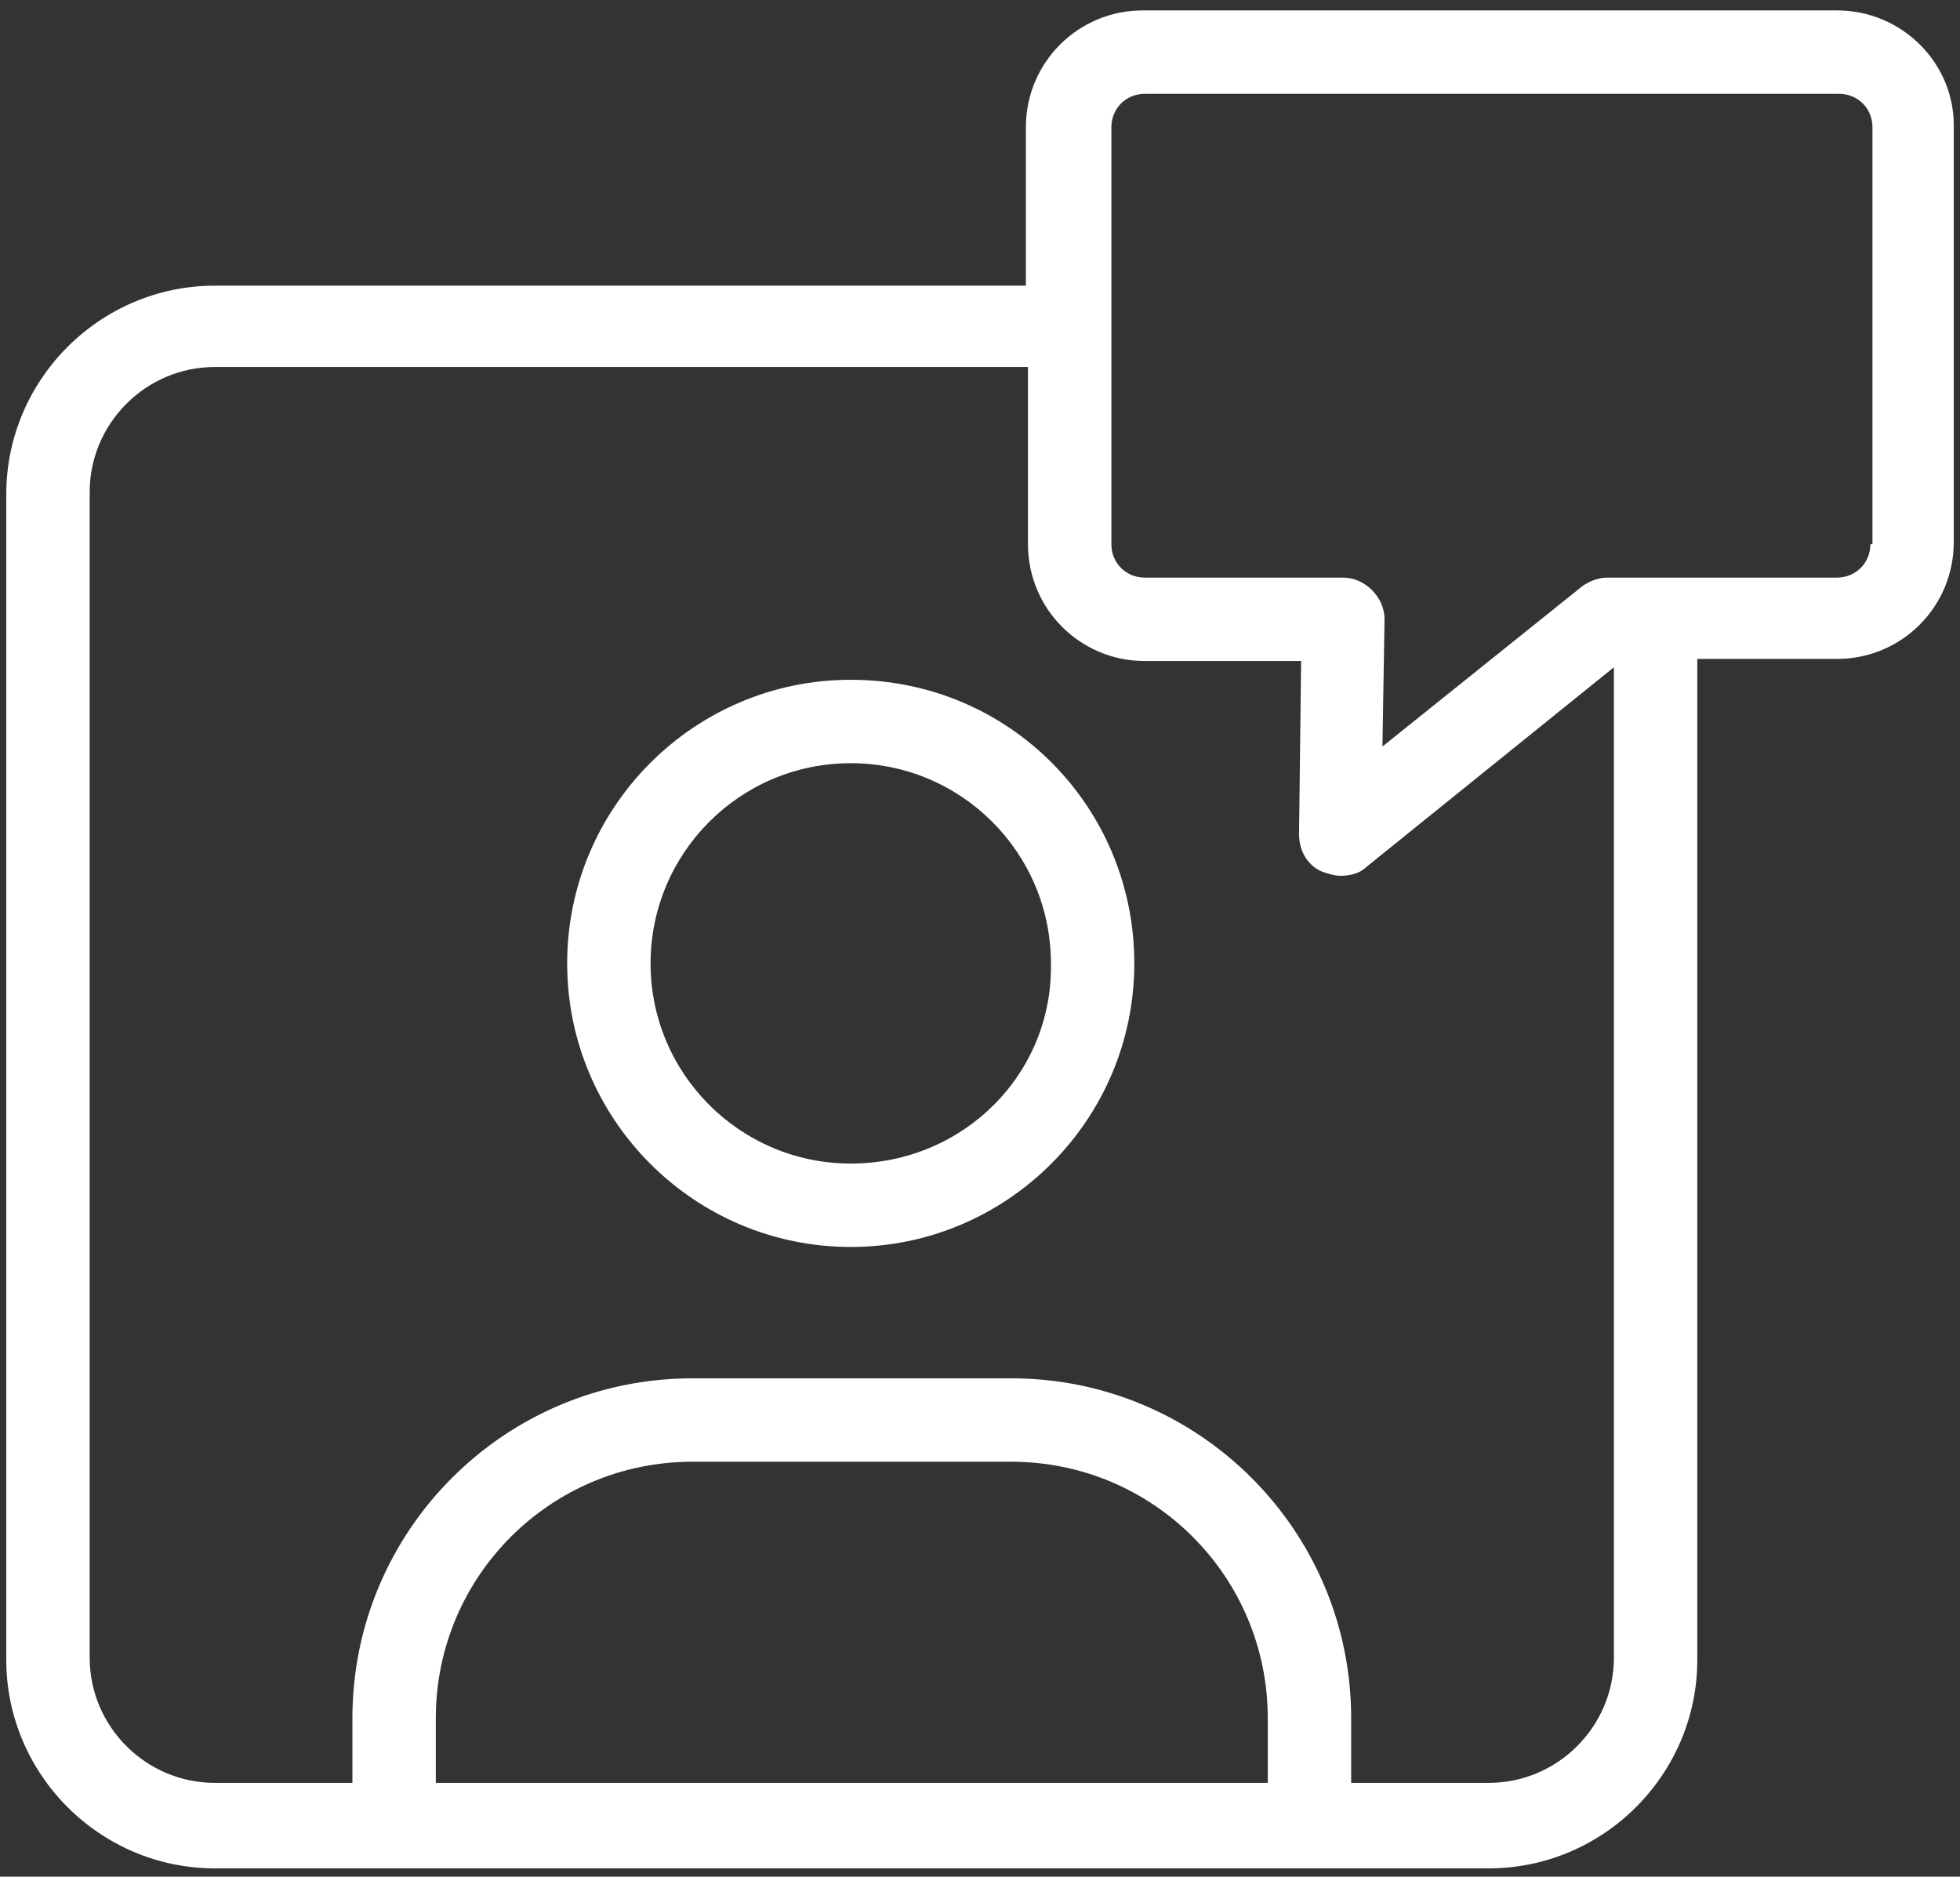 <svg width="94" height="90" viewBox="0 0 94 90" fill="none" xmlns="http://www.w3.org/2000/svg">
<rect x="0" y="0" width="94" height="90" fill="#333333" stroke="none"/>
<path d="M40.801 32.6C33.301 32.6 27.201 38.7 27.201 46.2C27.201 53.7 33.301 59.8 40.801 59.8C48.301 59.8 54.401 53.7 54.401 46.2C54.401 38.7 48.401 32.6 40.801 32.6ZM40.801 55.8C35.501 55.8 31.201 51.5 31.201 46.2C31.201 40.9 35.501 36.6 40.801 36.6C46.101 36.6 50.401 40.9 50.401 46.2C50.501 51.5 46.201 55.8 40.801 55.8ZM88.101 0.5H54.801C51.701 0.5 49.201 3 49.201 6.1V13.7C49.101 13.7 49.001 13.7 48.801 13.7H10.301C4.801 13.7 0.301 18.2 0.301 23.7V79.6C0.301 85.1 4.801 89.6 10.301 89.6H71.401C76.901 89.6 81.401 85.1 81.401 79.6V31.6H88.101C91.201 31.6 93.701 29.1 93.701 26V6C93.701 3 91.201 0.5 88.101 0.5ZM60.801 85.5H20.901V82.4C20.901 75.6 26.401 70.1 33.201 70.1H48.501C55.301 70.1 60.801 75.6 60.801 82.4V85.5ZM71.401 85.5H64.801V82.4C64.801 73.4 57.501 66.1 48.501 66.1H33.201C24.201 66.1 16.901 73.4 16.901 82.4V85.5H10.301C7.001 85.5 4.301 82.8 4.301 79.5V23.6C4.301 20.3 7.001 17.6 10.301 17.6H48.901C49.001 17.6 49.101 17.6 49.301 17.6V26.1C49.301 29.2 51.801 31.7 54.901 31.7H62.401L62.301 40C62.301 40.8 62.701 41.5 63.401 41.8C63.701 41.9 64.001 42 64.301 42C64.701 42 65.201 41.9 65.501 41.6L77.401 32V79.5C77.401 82.8 74.701 85.5 71.401 85.5ZM89.701 26.1C89.701 27 89.001 27.7 88.101 27.7H77.101C76.601 27.7 76.201 27.9 75.901 28.1L66.301 35.8L66.401 29.7C66.401 29.2 66.201 28.7 65.801 28.3C65.401 27.9 64.901 27.7 64.401 27.7H54.901C54.001 27.7 53.301 27 53.301 26.1V6.1C53.301 5.2 54.001 4.5 54.901 4.5H88.201C89.101 4.5 89.801 5.2 89.801 6.1V26.1H89.701Z" fill="white"/>
</svg>
